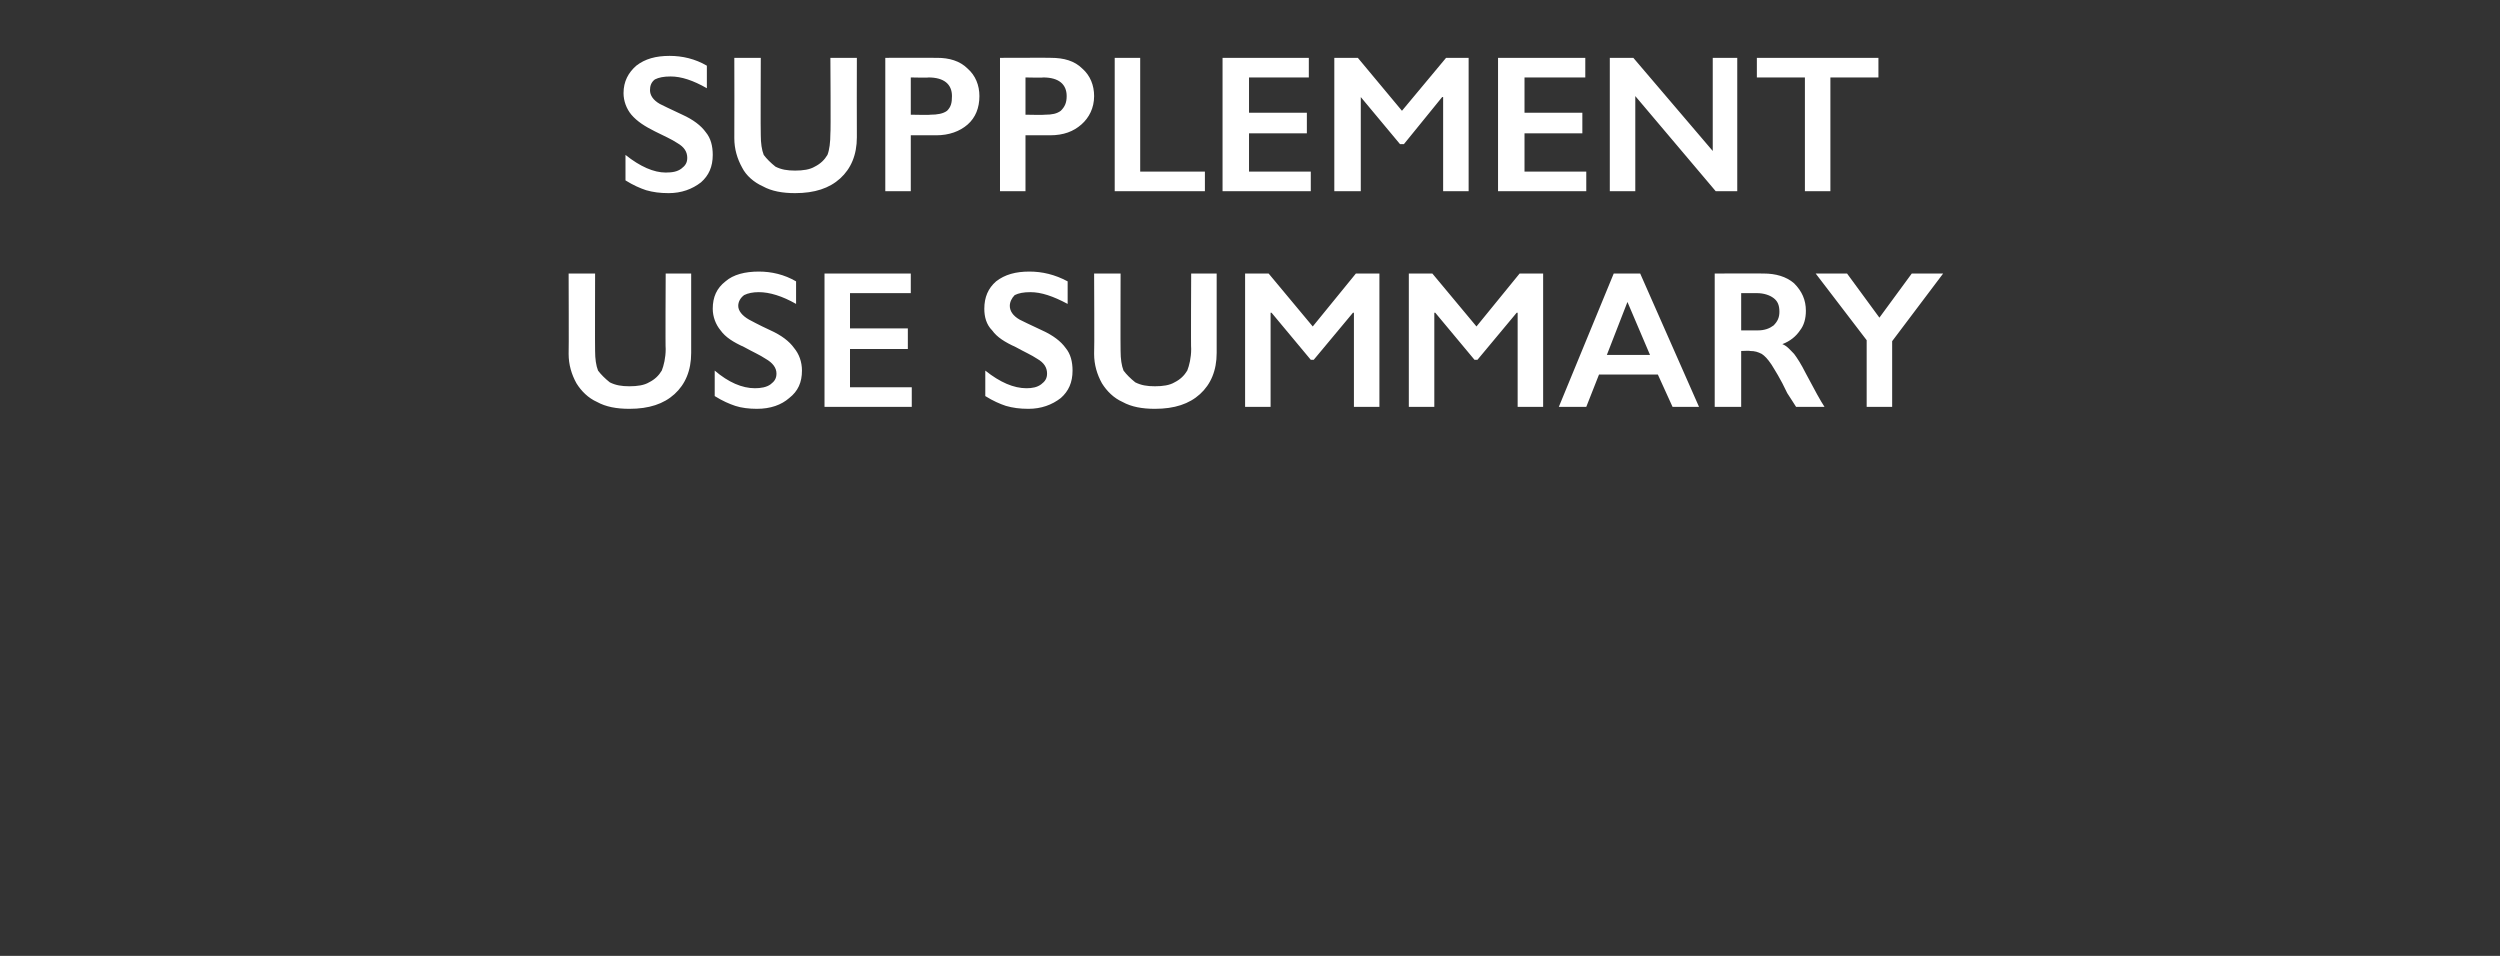 <?xml version="1.0" standalone="no"?><!DOCTYPE svg PUBLIC "-//W3C//DTD SVG 1.1//EN" "http://www.w3.org/Graphics/SVG/1.1/DTD/svg11.dtd"><svg xmlns="http://www.w3.org/2000/svg" version="1.1" width="255px" height="97.5px" viewBox="0 -5 255 97.5" style="top:-5px"><rect x="0" y="-5" width="255" height="97.5" fill="#333333" stroke="none"/>  <desc>Supplement use summary</desc>  <defs/>  <g id="Polygon96222">    <path d="M 60.7 22.9 C 60.7 22.9 60.68 30.82 60.7 30.8 C 60.7 31.6 60.8 32.3 61 32.8 C 61.3 33.2 61.7 33.6 62.2 34 C 62.8 34.3 63.4 34.4 64.2 34.4 C 65 34.4 65.7 34.3 66.2 34 C 66.8 33.7 67.2 33.3 67.5 32.8 C 67.7 32.3 67.9 31.5 67.9 30.6 C 67.86 30.64 67.9 22.9 67.9 22.9 L 70.5 22.9 C 70.5 22.9 70.49 30.98 70.5 31 C 70.5 32.8 69.9 34.2 68.8 35.2 C 67.7 36.2 66.2 36.7 64.2 36.7 C 62.9 36.7 61.8 36.5 60.9 36 C 60 35.6 59.3 34.9 58.8 34.1 C 58.3 33.2 58 32.2 58 31.1 C 58.03 31.08 58 22.9 58 22.9 L 60.7 22.9 Z M 77.4 22.7 C 78.7 22.7 80 23 81.2 23.7 C 81.2 23.7 81.2 26 81.2 26 C 79.8 25.2 78.5 24.8 77.4 24.8 C 76.8 24.8 76.3 24.9 75.9 25.1 C 75.5 25.4 75.3 25.8 75.3 26.2 C 75.3 26.7 75.7 27.2 76.4 27.6 C 76.6 27.7 77.3 28.1 78.6 28.7 C 79.7 29.2 80.5 29.8 81 30.5 C 81.5 31.1 81.8 31.9 81.8 32.8 C 81.8 34 81.4 34.9 80.5 35.6 C 79.7 36.3 78.6 36.7 77.2 36.7 C 76.4 36.7 75.6 36.6 75 36.4 C 74.4 36.2 73.7 35.9 72.9 35.4 C 72.9 35.4 72.9 32.8 72.9 32.8 C 74.3 34 75.7 34.6 77 34.6 C 77.6 34.6 78.2 34.5 78.6 34.2 C 79 33.9 79.2 33.6 79.2 33.1 C 79.2 32.5 78.8 32 78.1 31.6 C 77.5 31.2 76.8 30.9 75.9 30.4 C 74.8 29.9 74 29.4 73.5 28.7 C 73 28.1 72.7 27.3 72.7 26.5 C 72.7 25.3 73.1 24.4 74 23.7 C 74.8 23 76 22.7 77.4 22.7 Z M 92.9 22.9 L 92.9 24.9 L 86.7 24.9 L 86.7 28.5 L 92.6 28.5 L 92.6 30.6 L 86.7 30.6 L 86.7 34.5 L 93 34.5 L 93 36.5 L 84.1 36.5 L 84.1 22.9 L 92.9 22.9 Z M 105 22.7 C 106.3 22.7 107.6 23 108.9 23.7 C 108.9 23.7 108.9 26 108.9 26 C 107.4 25.2 106.2 24.8 105.1 24.8 C 104.4 24.8 103.9 24.9 103.5 25.1 C 103.2 25.4 103 25.8 103 26.2 C 103 26.7 103.3 27.2 104 27.6 C 104.2 27.7 105 28.1 106.3 28.7 C 107.4 29.2 108.2 29.8 108.7 30.5 C 109.2 31.1 109.4 31.9 109.4 32.8 C 109.4 34 109 34.9 108.2 35.6 C 107.3 36.3 106.2 36.7 104.9 36.7 C 104 36.7 103.3 36.6 102.6 36.4 C 102 36.2 101.3 35.9 100.5 35.4 C 100.5 35.4 100.5 32.8 100.5 32.8 C 102 34 103.4 34.6 104.7 34.6 C 105.3 34.6 105.8 34.5 106.2 34.2 C 106.6 33.9 106.8 33.6 106.8 33.1 C 106.8 32.5 106.5 32 105.8 31.6 C 105.2 31.2 104.5 30.9 103.6 30.4 C 102.5 29.9 101.7 29.4 101.2 28.7 C 100.6 28.1 100.4 27.3 100.4 26.5 C 100.4 25.3 100.8 24.4 101.6 23.7 C 102.5 23 103.6 22.7 105 22.7 Z M 114.3 22.9 C 114.3 22.9 114.28 30.82 114.3 30.8 C 114.3 31.6 114.4 32.3 114.6 32.8 C 114.9 33.2 115.3 33.6 115.8 34 C 116.4 34.3 117 34.4 117.8 34.4 C 118.6 34.4 119.3 34.3 119.8 34 C 120.4 33.7 120.8 33.3 121.1 32.8 C 121.3 32.3 121.5 31.5 121.5 30.6 C 121.46 30.64 121.5 22.9 121.5 22.9 L 124.1 22.9 C 124.1 22.9 124.1 30.98 124.1 31 C 124.1 32.8 123.5 34.2 122.4 35.2 C 121.3 36.2 119.8 36.7 117.8 36.7 C 116.5 36.7 115.4 36.5 114.5 36 C 113.6 35.6 112.9 34.9 112.4 34.1 C 111.9 33.2 111.6 32.2 111.6 31.1 C 111.64 31.08 111.6 22.9 111.6 22.9 L 114.3 22.9 Z M 129.4 22.9 L 133.9 28.3 L 138.3 22.9 L 140.7 22.9 L 140.7 36.5 L 138.1 36.5 L 138.1 26.9 L 138 26.9 L 134 31.7 L 133.7 31.7 L 129.7 26.9 L 129.6 26.9 L 129.6 36.5 L 127 36.5 L 127 22.9 L 129.4 22.9 Z M 146.1 22.9 L 150.6 28.3 L 155 22.9 L 157.4 22.9 L 157.4 36.5 L 154.8 36.5 L 154.8 26.9 L 154.7 26.9 L 150.7 31.7 L 150.4 31.7 L 146.4 26.9 L 146.3 26.9 L 146.3 36.5 L 143.7 36.5 L 143.7 22.9 L 146.1 22.9 Z M 167.3 22.9 L 173.3 36.5 L 170.6 36.5 L 169.1 33.2 L 163.1 33.2 L 161.8 36.5 L 159 36.5 L 164.6 22.9 L 167.3 22.9 Z M 163.9 31.2 L 168.3 31.2 L 166 25.8 L 163.9 31.2 Z M 179.9 22.9 C 181.1 22.9 182.2 23.2 183 23.9 C 183.8 24.7 184.2 25.6 184.2 26.7 C 184.2 27.5 184 28.2 183.6 28.7 C 183.2 29.3 182.6 29.8 181.8 30.1 C 182.3 30.3 182.6 30.7 183 31.1 C 183.3 31.5 183.7 32.1 184.2 33.1 C 185.1 34.8 185.7 35.9 186.1 36.5 C 186.1 36.5 183.2 36.5 183.2 36.5 C 183 36.2 182.7 35.7 182.3 35.1 C 181.6 33.6 181 32.7 180.7 32.2 C 180.3 31.6 180 31.3 179.7 31.1 C 179.3 30.9 179 30.8 178.5 30.8 C 178.54 30.76 177.6 30.8 177.6 30.8 L 177.6 36.5 L 174.9 36.5 L 174.9 22.9 C 174.9 22.9 179.86 22.88 179.9 22.9 Z M 179.3 28.7 C 180 28.7 180.5 28.5 180.9 28.2 C 181.3 27.8 181.5 27.4 181.5 26.8 C 181.5 26.1 181.3 25.7 180.9 25.4 C 180.5 25.1 179.9 24.9 179.2 24.9 C 179.22 24.9 177.6 24.9 177.6 24.9 L 177.6 28.7 C 177.6 28.7 179.26 28.7 179.3 28.7 Z M 188.4 22.9 L 191.7 27.4 L 195 22.9 L 198.2 22.9 L 193 29.8 L 193 36.5 L 190.4 36.5 L 190.4 29.7 L 185.2 22.9 L 188.4 22.9 Z " stroke="none" fill="#fff"/>  </g>  <g id="Polygon96221">    <path d="M 68.3 0.7 C 69.6 0.7 70.9 1 72.1 1.7 C 72.1 1.7 72.1 4 72.1 4 C 70.7 3.2 69.5 2.8 68.4 2.8 C 67.7 2.8 67.2 2.9 66.8 3.1 C 66.4 3.4 66.3 3.8 66.3 4.2 C 66.3 4.7 66.6 5.2 67.3 5.6 C 67.5 5.7 68.3 6.1 69.6 6.7 C 70.7 7.2 71.5 7.8 72 8.5 C 72.5 9.1 72.7 9.9 72.7 10.8 C 72.7 12 72.3 12.9 71.5 13.6 C 70.6 14.3 69.5 14.7 68.2 14.7 C 67.3 14.7 66.6 14.6 65.9 14.4 C 65.3 14.2 64.6 13.9 63.8 13.4 C 63.8 13.4 63.8 10.8 63.8 10.8 C 65.3 12 66.7 12.6 67.9 12.6 C 68.6 12.6 69.1 12.5 69.5 12.2 C 69.9 11.9 70.1 11.6 70.1 11.1 C 70.1 10.5 69.8 10 69.1 9.6 C 68.5 9.2 67.8 8.9 66.8 8.4 C 65.8 7.9 65 7.4 64.4 6.7 C 63.9 6.1 63.6 5.3 63.6 4.5 C 63.6 3.3 64.1 2.4 64.9 1.7 C 65.8 1 66.9 0.7 68.3 0.7 Z M 77.6 0.9 C 77.6 0.9 77.57 8.82 77.6 8.8 C 77.6 9.6 77.7 10.3 77.9 10.8 C 78.2 11.2 78.6 11.6 79.1 12 C 79.7 12.3 80.3 12.4 81.1 12.4 C 81.9 12.4 82.6 12.3 83.1 12 C 83.7 11.7 84.1 11.3 84.4 10.8 C 84.6 10.3 84.7 9.5 84.7 8.6 C 84.75 8.64 84.7 0.9 84.7 0.9 L 87.4 0.9 C 87.4 0.9 87.38 8.98 87.4 9 C 87.4 10.8 86.8 12.2 85.7 13.2 C 84.6 14.2 83.1 14.7 81.1 14.7 C 79.8 14.7 78.7 14.5 77.8 14 C 76.9 13.6 76.1 12.9 75.7 12.1 C 75.2 11.2 74.9 10.2 74.9 9.1 C 74.92 9.08 74.9 0.9 74.9 0.9 L 77.6 0.9 Z M 95.6 0.9 C 96.8 0.9 97.9 1.2 98.7 2 C 99.5 2.7 99.9 3.7 99.9 4.8 C 99.9 6 99.5 7 98.7 7.7 C 97.9 8.4 96.8 8.8 95.5 8.8 C 95.47 8.8 92.9 8.8 92.9 8.8 L 92.9 14.5 L 90.3 14.5 L 90.3 0.9 C 90.3 0.9 95.57 0.88 95.6 0.9 Z M 94.9 6.7 C 95.6 6.7 96.2 6.6 96.6 6.3 C 97 5.9 97.1 5.5 97.1 4.8 C 97.1 3.6 96.3 2.9 94.7 2.9 C 94.73 2.94 92.9 2.9 92.9 2.9 L 92.9 6.7 C 92.9 6.7 94.91 6.74 94.9 6.7 Z M 107.2 0.9 C 108.5 0.9 109.6 1.2 110.4 2 C 111.2 2.7 111.6 3.7 111.6 4.8 C 111.6 6 111.1 7 110.3 7.7 C 109.5 8.4 108.5 8.8 107.1 8.8 C 107.15 8.8 104.6 8.8 104.6 8.8 L 104.6 14.5 L 102 14.5 L 102 0.9 C 102 0.9 107.25 0.88 107.2 0.9 Z M 106.6 6.7 C 107.3 6.7 107.8 6.6 108.2 6.3 C 108.6 5.9 108.8 5.5 108.8 4.8 C 108.8 3.6 108 2.9 106.4 2.9 C 106.41 2.94 104.6 2.9 104.6 2.9 L 104.6 6.7 C 104.6 6.7 106.59 6.74 106.6 6.7 Z M 116.3 0.9 L 116.3 12.5 L 122.9 12.5 L 122.9 14.5 L 113.7 14.5 L 113.7 0.9 L 116.3 0.9 Z M 133.5 0.9 L 133.5 2.9 L 127.4 2.9 L 127.4 6.5 L 133.3 6.5 L 133.3 8.6 L 127.4 8.6 L 127.4 12.5 L 133.7 12.5 L 133.7 14.5 L 124.7 14.5 L 124.7 0.9 L 133.5 0.9 Z M 138.5 0.9 L 143 6.3 L 147.5 0.9 L 149.8 0.9 L 149.8 14.5 L 147.2 14.5 L 147.2 4.9 L 147.1 4.9 L 143.2 9.7 L 142.8 9.7 L 138.8 4.9 L 138.8 4.9 L 138.8 14.5 L 136.1 14.5 L 136.1 0.9 L 138.5 0.9 Z M 161.7 0.9 L 161.7 2.9 L 155.5 2.9 L 155.5 6.5 L 161.4 6.5 L 161.4 8.6 L 155.5 8.6 L 155.5 12.5 L 161.8 12.5 L 161.8 14.5 L 152.8 14.5 L 152.8 0.9 L 161.7 0.9 Z M 166.6 0.9 L 174.7 10.4 L 174.7 0.9 L 177.2 0.9 L 177.2 14.5 L 175 14.5 L 166.8 4.8 L 166.8 14.5 L 164.2 14.5 L 164.2 0.9 L 166.6 0.9 Z M 191.6 0.9 L 191.6 2.9 L 186.7 2.9 L 186.7 14.5 L 184.1 14.5 L 184.1 2.9 L 179.2 2.9 L 179.2 0.9 L 191.6 0.9 Z " stroke="none" fill="#fff"/>  </g></svg>